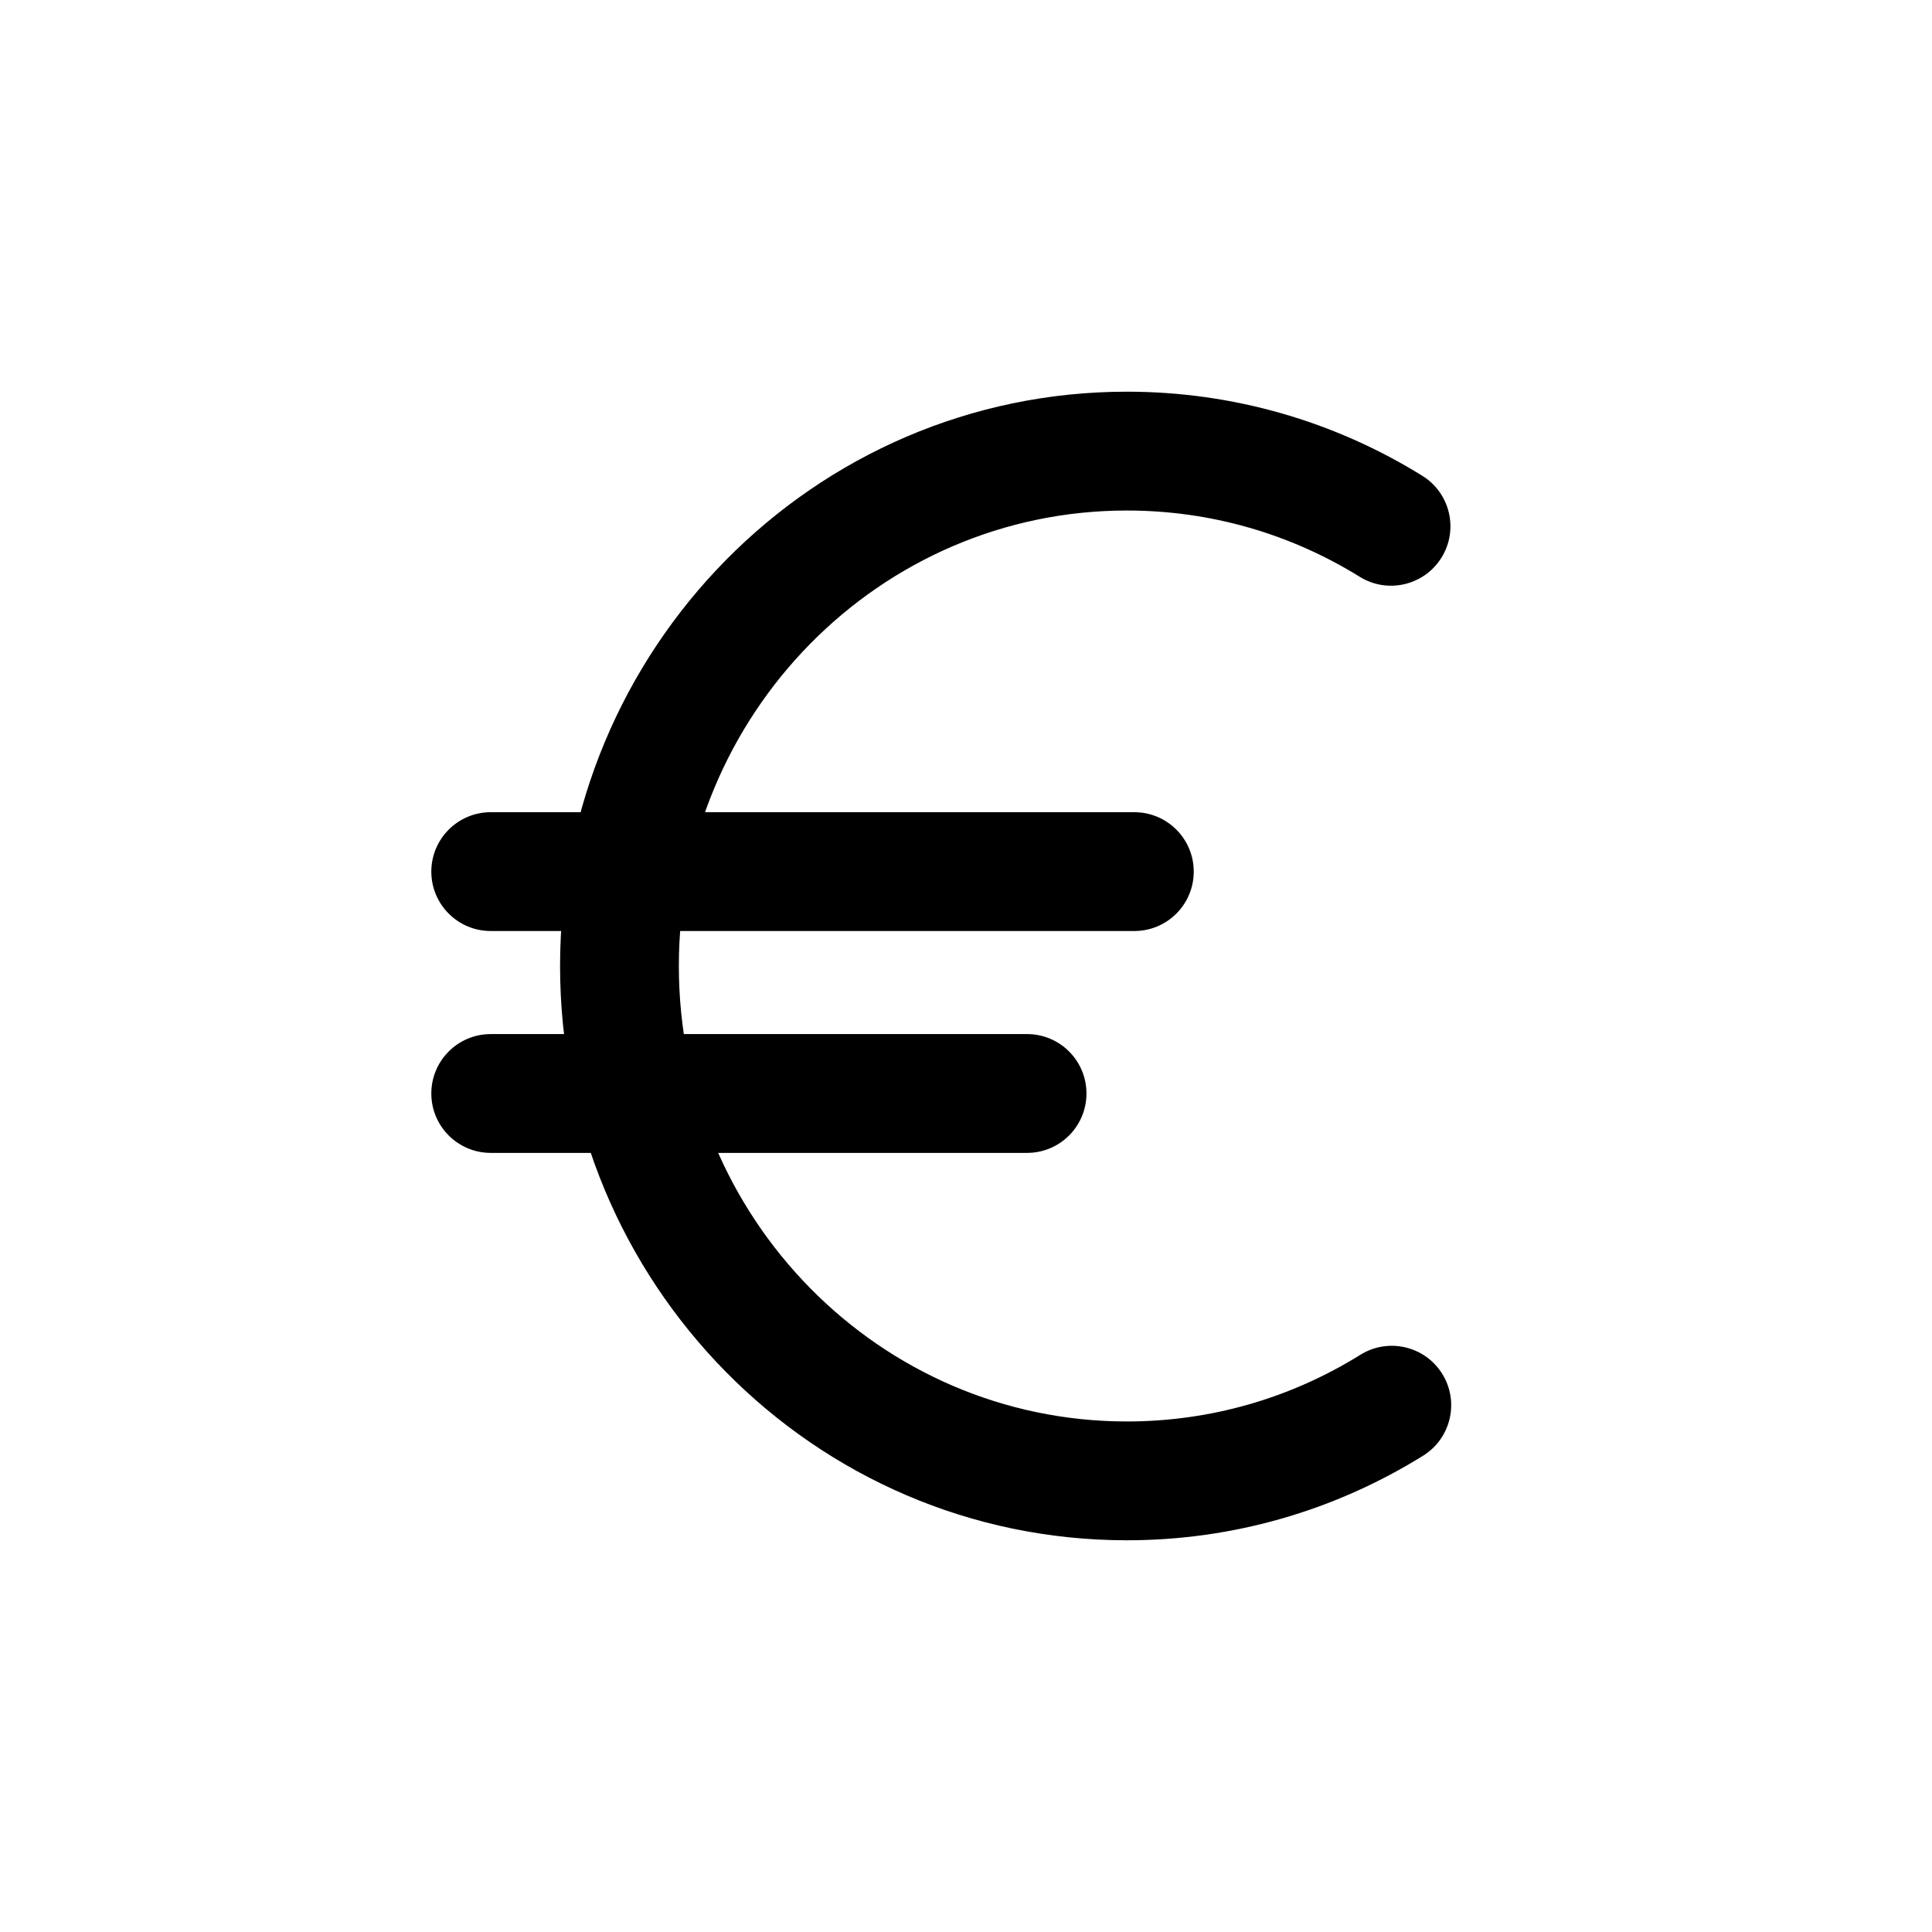 <?xml version="1.0" encoding="UTF-8"?>
<!-- Uploaded to: SVG Repo, www.svgrepo.com, Generator: SVG Repo Mixer Tools -->
<svg fill="#000000" width="800px" height="800px" version="1.1" viewBox="144 144 512 512" xmlns="http://www.w3.org/2000/svg">
 <g>
  <path d="m274.05 390.73h170.56c8.695 0 15.746-7.047 15.746-15.742s-7.051-15.746-15.746-15.746h-170.56c-8.695 0-15.746 7.051-15.746 15.746s7.051 15.742 15.746 15.742z"/>
  <path d="m274.05 449.53h142.13c8.695 0 15.746-7.051 15.746-15.746 0-8.695-7.051-15.742-15.746-15.742h-142.13c-8.695 0-15.746 7.047-15.746 15.742 0 8.695 7.051 15.746 15.746 15.746z"/>
  <path d="m520.93 270.09c-23.383-14.496-50.293-22.289-78.297-22.289-83.016 0-150.21 68.191-150.21 152.2 0 84 67.199 152.19 150.21 152.19 28.094 0 55.086-7.844 78.52-22.426 7.383-4.594 9.645-14.305 5.051-21.688-4.598-7.383-14.305-9.641-21.688-5.047-18.48 11.5-39.719 17.672-61.883 17.672-65.52 0-118.73-53.992-118.73-120.7 0-66.715 53.207-120.71 118.73-120.71 22.094 0 43.266 6.133 61.707 17.562 7.391 4.582 17.094 2.305 21.676-5.086s2.305-17.094-5.086-21.676z"/>
 </g>
</svg>